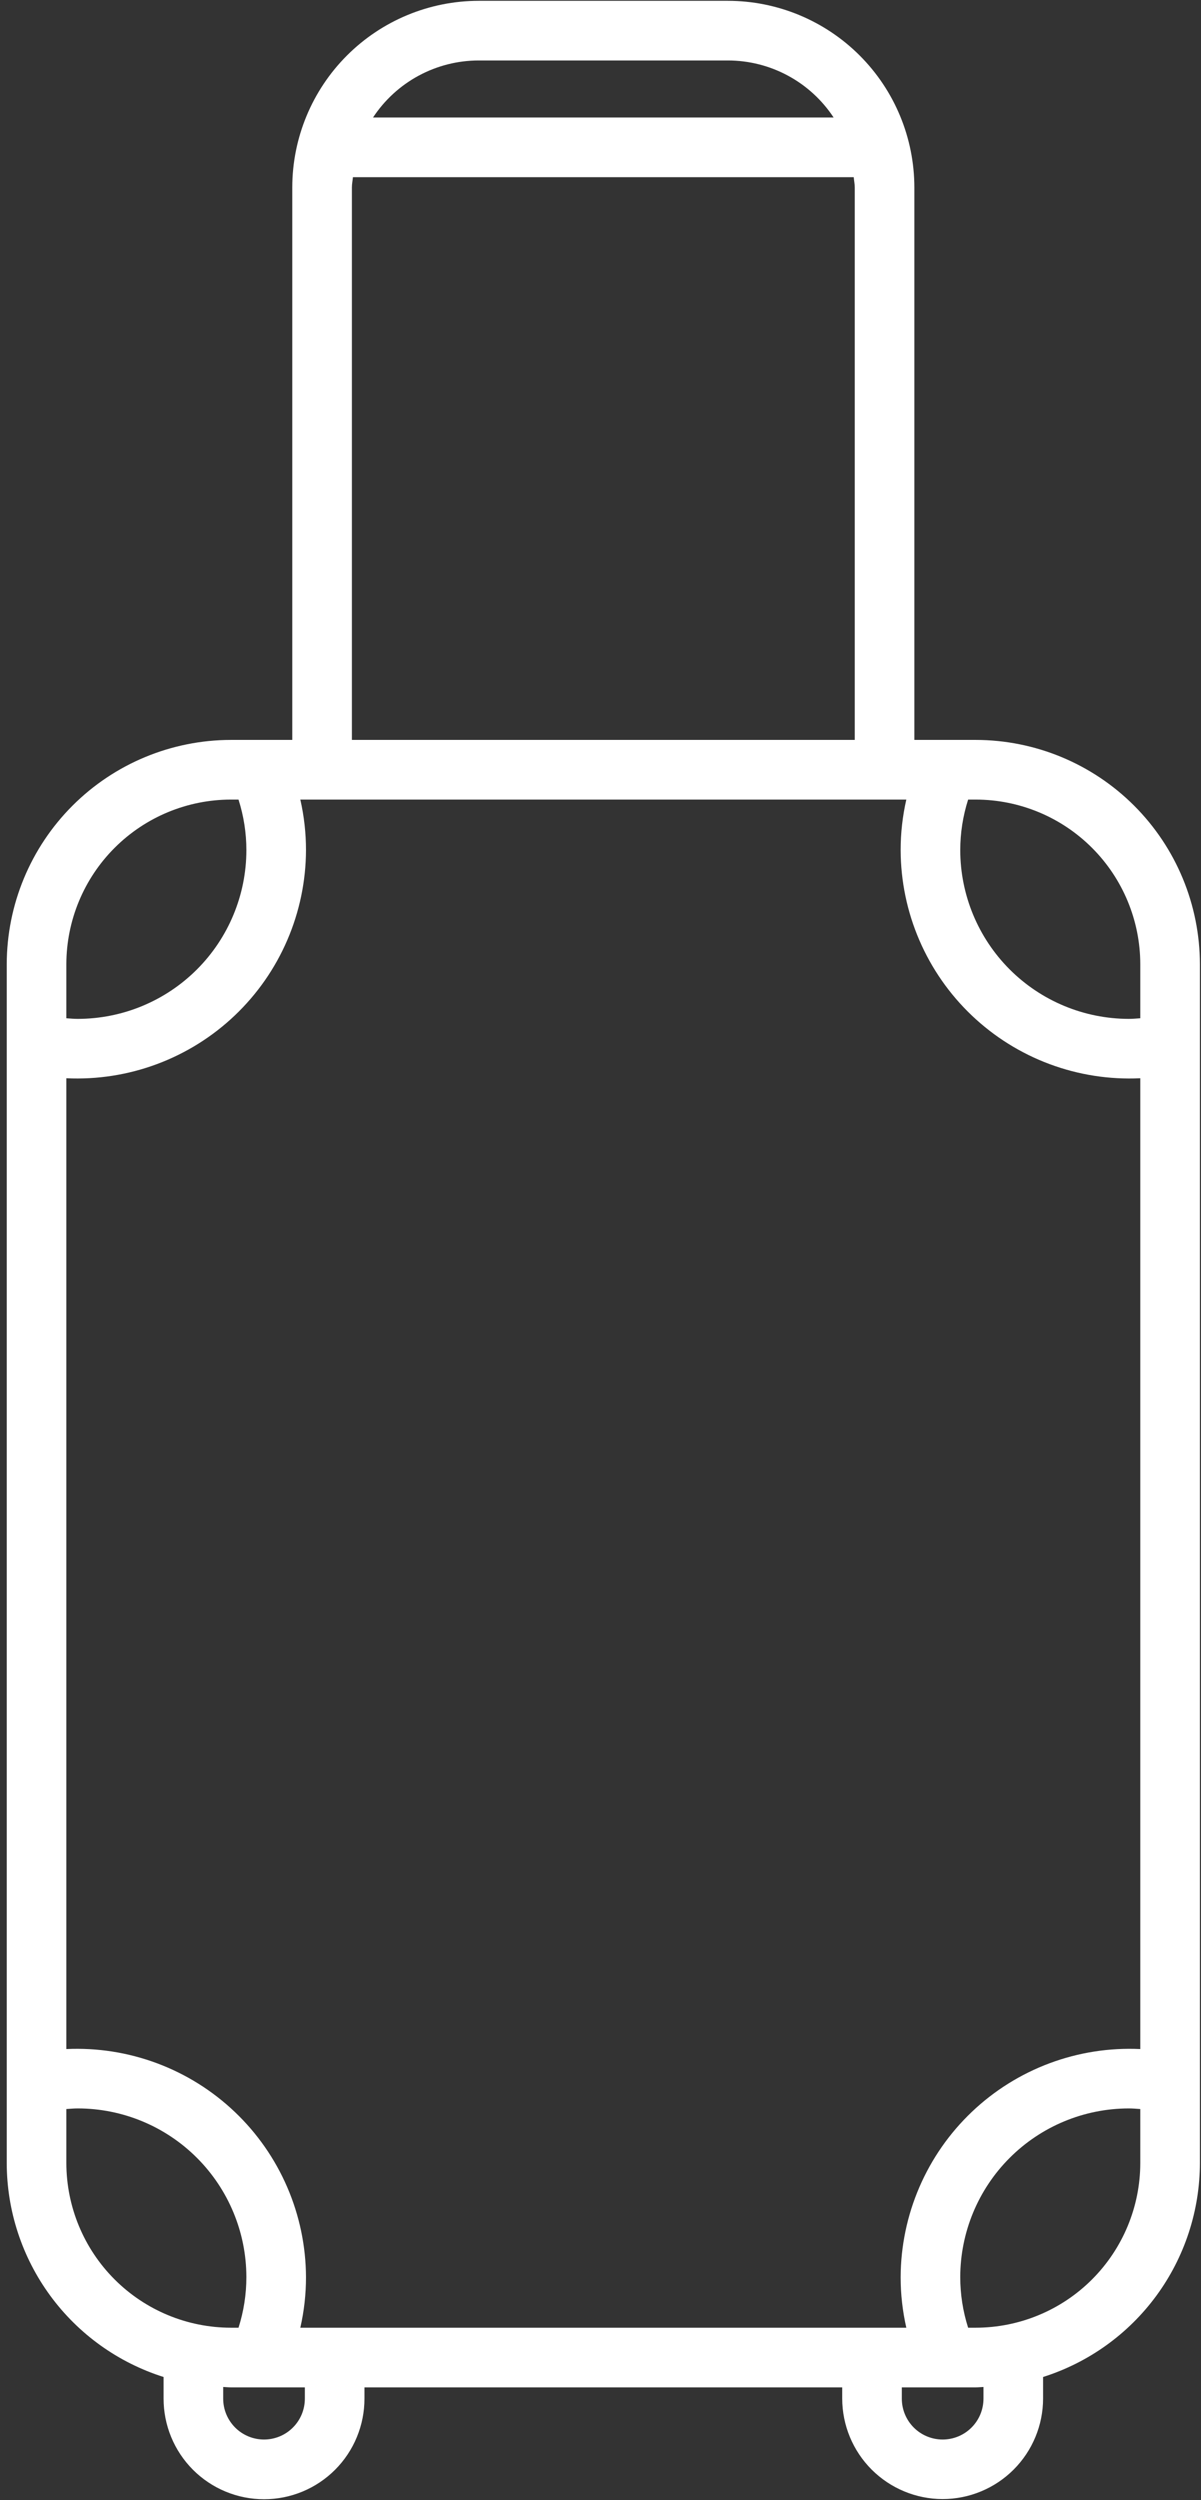 <svg width="175" height="364" viewBox="0 0 175 364" fill="none" xmlns="http://www.w3.org/2000/svg">
<rect x="0" y="0" width="175" height="364" fill="#333333" stroke="none"/>
<path d="M137.355 363.864C141.235 363.86 144.955 362.316 147.699 359.573C150.443 356.829 151.986 353.109 151.99 349.229V346.089C158.612 343.994 164.396 339.846 168.504 334.246C172.612 328.646 174.831 321.883 174.84 314.937V140.397C174.83 131.737 171.386 123.435 165.263 117.311C159.139 111.187 150.837 107.742 142.177 107.732H133.233V27.279C133.225 20.078 130.36 13.174 125.268 8.083C120.176 2.991 113.272 0.127 106.07 0.119H69.752C62.55 0.127 55.646 2.991 50.554 8.083C45.462 13.174 42.597 20.078 42.589 27.279V107.732H33.645C24.985 107.742 16.683 111.187 10.56 117.311C4.436 123.435 0.992 131.737 0.982 140.398V314.937C0.991 321.884 3.211 328.647 7.32 334.248C11.428 339.849 17.213 343.996 23.836 346.091V349.229C23.833 351.153 24.209 353.059 24.943 354.837C25.677 356.616 26.755 358.232 28.114 359.594C29.473 360.955 31.088 362.036 32.865 362.773C34.642 363.51 36.547 363.889 38.471 363.889C40.395 363.889 42.301 363.51 44.078 362.773C45.855 362.036 47.47 360.955 48.829 359.594C50.188 358.232 51.266 356.616 52 354.837C52.734 353.059 53.11 351.153 53.106 349.229V347.6H122.72V349.229C122.724 353.109 124.267 356.829 127.011 359.573C129.755 362.316 133.475 363.86 137.355 363.864ZM43.76 338.915C44.312 336.497 44.59 334.025 44.587 331.544C44.568 327.043 43.64 322.592 41.856 318.459C40.073 314.326 37.472 310.596 34.21 307.495C30.948 304.393 27.092 301.983 22.874 300.41C18.656 298.838 14.164 298.134 9.668 298.343V156.992C14.165 157.203 18.658 156.502 22.877 154.93C27.096 153.358 30.953 150.949 34.216 147.847C37.479 144.744 40.08 141.014 41.862 136.879C43.644 132.745 44.571 128.292 44.587 123.79C44.589 121.309 44.312 118.836 43.76 116.418H132.062C131.51 118.836 131.233 121.309 131.235 123.79C131.249 128.293 132.174 132.747 133.956 136.882C135.737 141.017 138.338 144.749 141.601 147.852C144.864 150.954 148.722 153.364 152.942 154.935C157.162 156.506 161.657 157.205 166.154 156.992V298.343C161.657 298.132 157.164 298.834 152.946 300.406C148.727 301.978 144.87 304.388 141.608 307.49C138.345 310.592 135.744 314.322 133.961 318.457C132.179 322.591 131.252 327.043 131.235 331.545C131.233 334.025 131.51 336.497 132.062 338.915L43.76 338.915ZM143.305 349.229C143.307 350.011 143.155 350.787 142.857 351.511C142.558 352.234 142.121 352.892 141.568 353.446C141.015 354.001 140.358 354.44 139.636 354.74C138.913 355.04 138.138 355.195 137.355 355.195C136.572 355.195 135.797 355.04 135.074 354.74C134.351 354.44 133.695 354.001 133.142 353.446C132.589 352.892 132.151 352.234 131.853 351.511C131.555 350.787 131.403 350.011 131.405 349.229V347.6H142.177C142.558 347.6 142.927 347.556 143.305 347.543L143.305 349.229ZM142.177 338.915H141.067C140.307 336.532 139.921 334.046 139.92 331.544C139.928 325.033 142.518 318.791 147.122 314.187C151.726 309.583 157.968 306.993 164.479 306.986C165.034 306.986 165.595 307.036 166.154 307.075V314.937C166.147 321.294 163.619 327.389 159.124 331.884C154.629 336.38 148.534 338.908 142.177 338.915ZM166.154 140.397V148.259C165.595 148.298 165.034 148.349 164.479 148.349C157.968 148.341 151.726 145.751 147.122 141.148C142.518 136.544 139.928 130.301 139.921 123.79C139.921 121.288 140.308 118.801 141.069 116.418H142.177C148.534 116.425 154.629 118.953 159.124 123.449C163.62 127.945 166.148 134.04 166.154 140.397ZM69.752 8.804H106.07C109.124 8.807 112.129 9.567 114.817 11.017C117.504 12.466 119.79 14.56 121.47 17.11H54.352C56.032 14.56 58.318 12.466 61.005 11.017C63.693 9.567 66.698 8.807 69.752 8.804ZM51.275 27.279C51.275 26.771 51.384 26.293 51.425 25.795H124.398C124.438 26.293 124.548 26.771 124.548 27.279V107.732H51.275L51.275 27.279ZM33.645 116.418H34.753C35.514 118.801 35.902 121.288 35.902 123.79C35.894 130.301 33.304 136.543 28.7 141.147C24.096 145.751 17.854 148.341 11.343 148.349C10.788 148.349 10.227 148.299 9.668 148.259V140.397C9.674 134.04 12.203 127.945 16.698 123.449C21.193 118.954 27.288 116.425 33.645 116.418ZM9.668 314.937V307.075C10.227 307.036 10.788 306.986 11.343 306.986C17.854 306.993 24.096 309.583 28.7 314.187C33.304 318.791 35.894 325.033 35.901 331.544C35.901 334.046 35.514 336.532 34.755 338.915H33.645C27.288 338.908 21.193 336.38 16.698 331.884C12.203 327.389 9.675 321.294 9.668 314.937ZM44.421 349.229C44.423 350.011 44.271 350.787 43.973 351.511C43.675 352.234 43.237 352.892 42.684 353.446C42.132 354.001 41.475 354.44 40.752 354.74C40.029 355.04 39.254 355.195 38.471 355.195C37.689 355.195 36.914 355.04 36.191 354.74C35.468 354.44 34.811 354.001 34.258 353.446C33.706 352.892 33.268 352.234 32.97 351.511C32.672 350.787 32.519 350.011 32.522 349.229V347.543C32.898 347.556 33.266 347.6 33.645 347.6H44.421L44.421 349.229Z" fill="white"/>
</svg>
